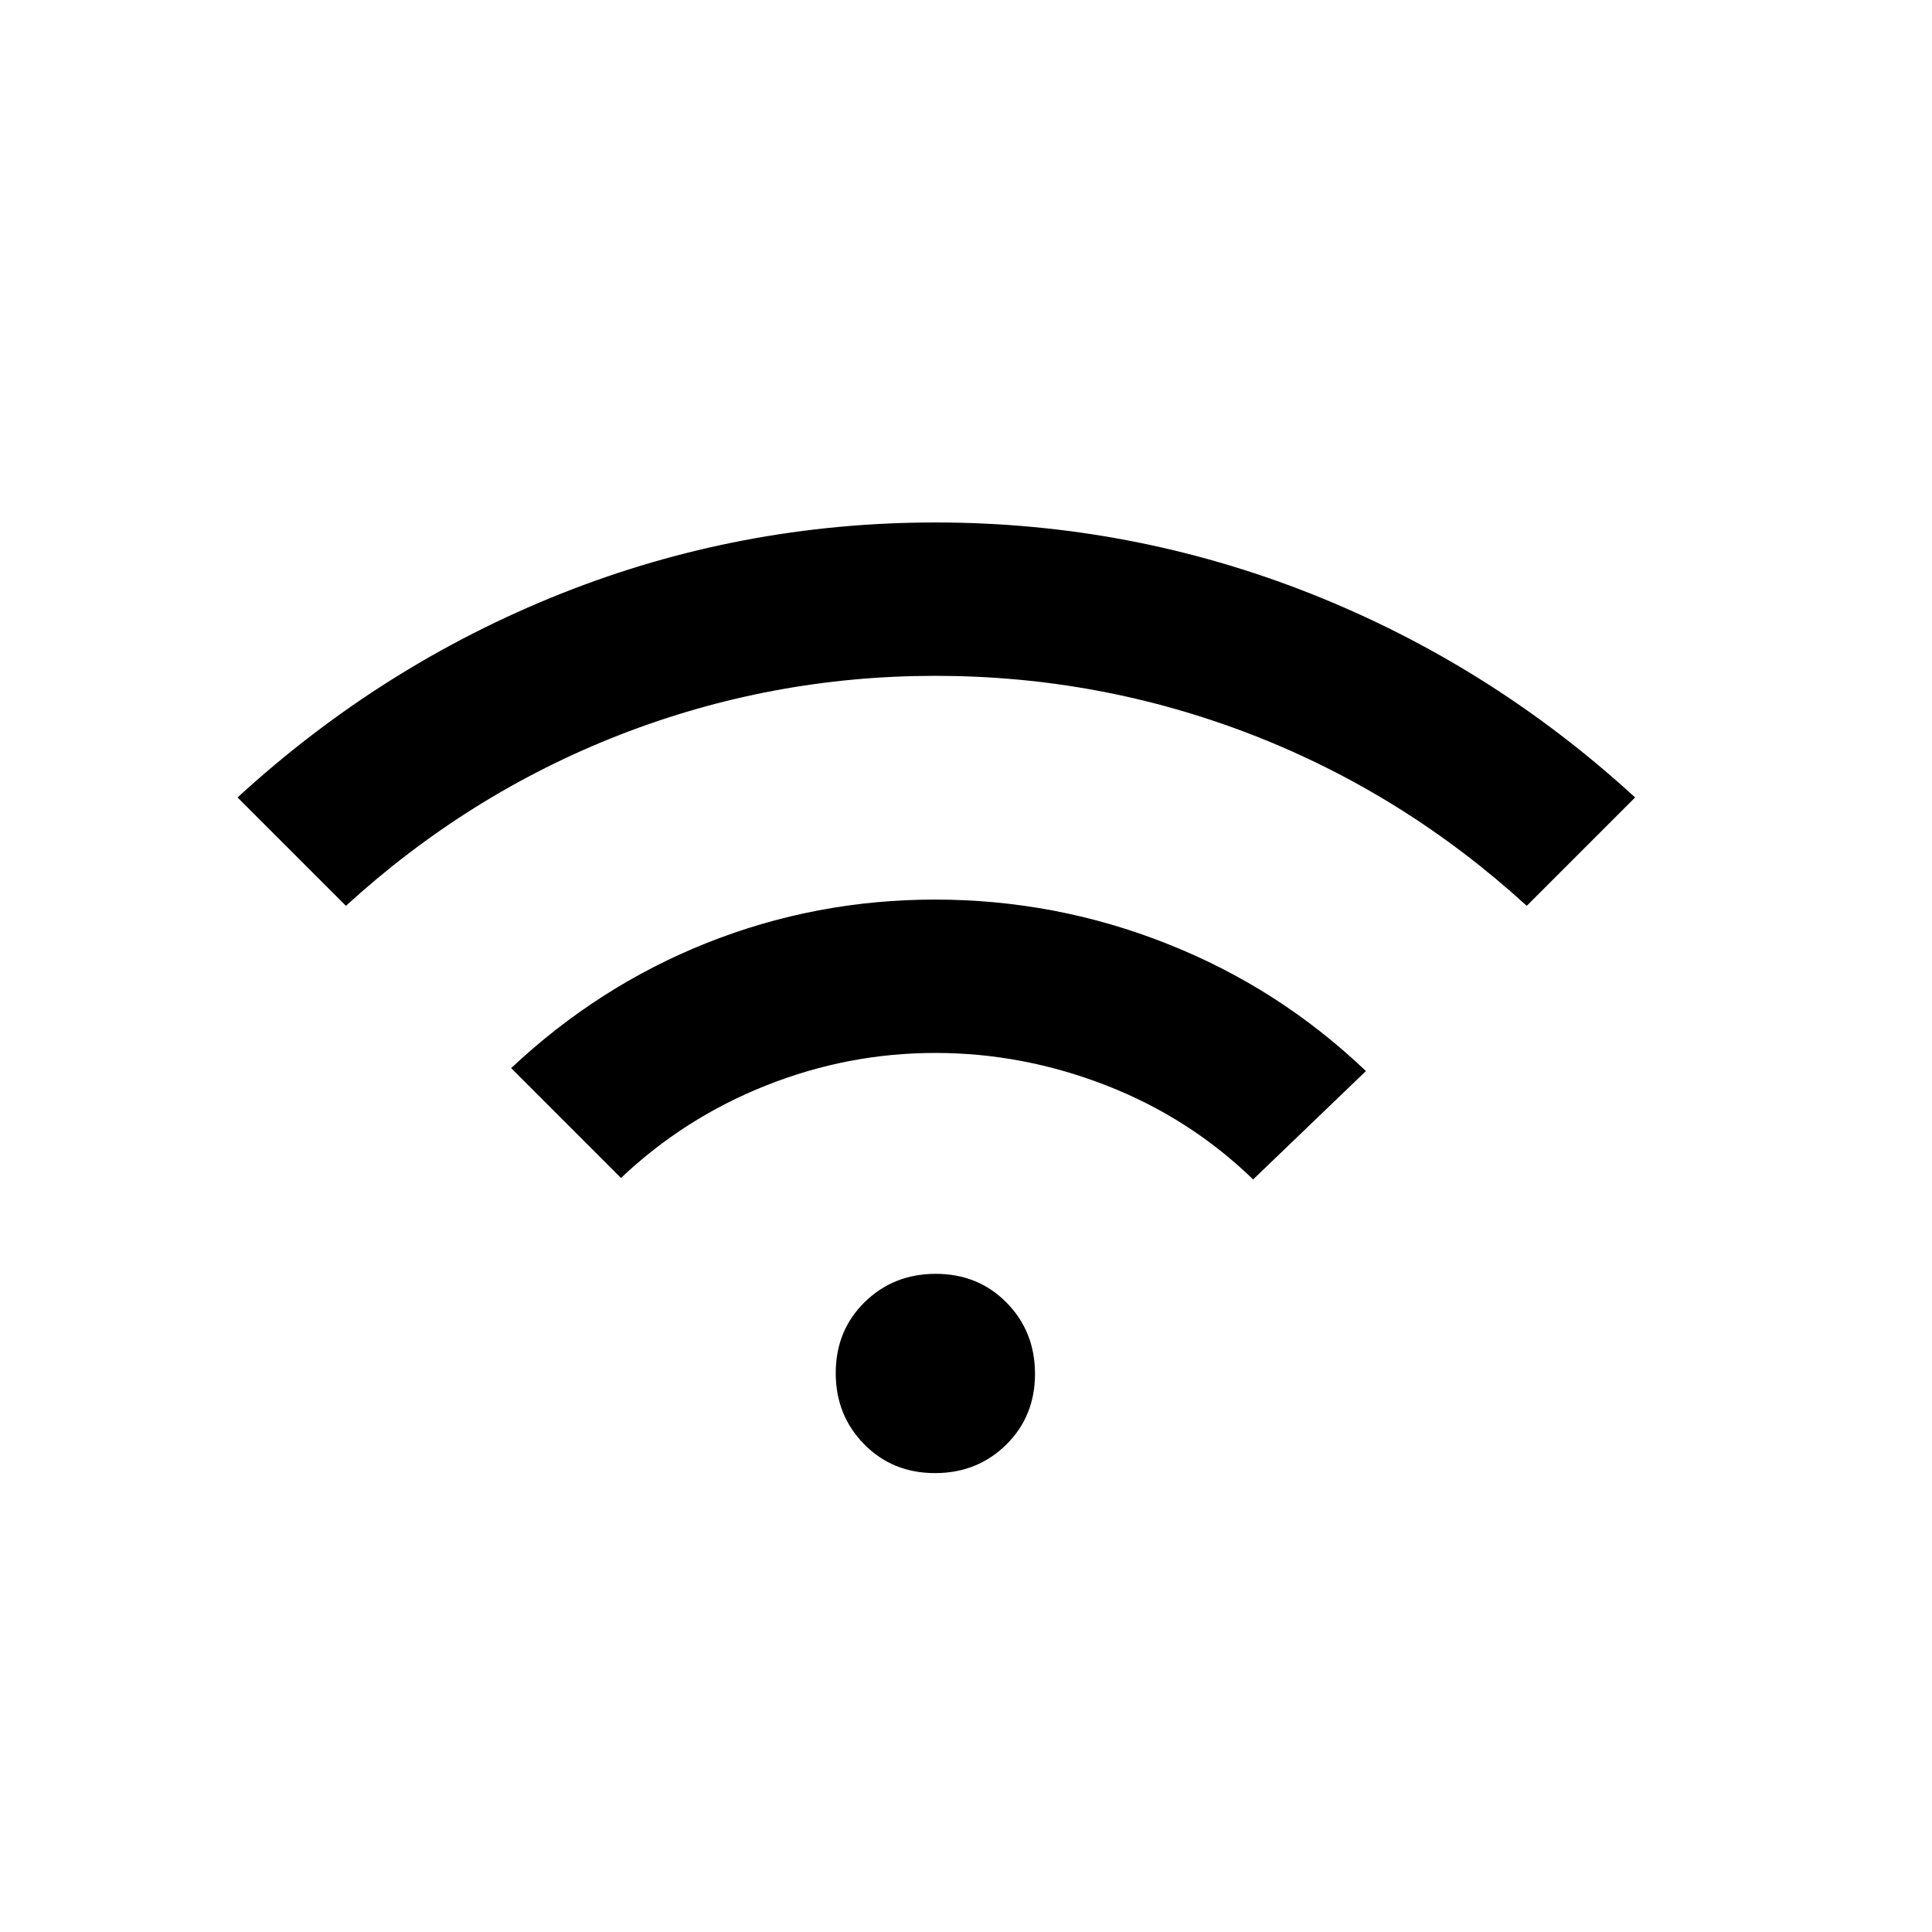 <svg width="21" height="21" viewBox="0 0 21 21" fill="none" xmlns="http://www.w3.org/2000/svg">
<mask id="mask0_3555_921" style="mask-type:alpha" maskUnits="userSpaceOnUse" x="0" y="0" width="21" height="21">
<rect x="0.168" y="0.846" width="20" height="20" fill="black"/>
</mask>
<g mask="url(#mask0_3555_921)">
<path d="M3.76 9.846L2.582 8.668C3.631 7.706 4.804 6.968 6.1 6.452C7.396 5.937 8.752 5.679 10.167 5.679C11.583 5.679 12.942 5.937 14.245 6.452C15.548 6.968 16.724 7.706 17.773 8.668L16.595 9.846C15.707 9.035 14.712 8.415 13.611 7.987C12.509 7.56 11.361 7.346 10.167 7.346C8.978 7.346 7.835 7.56 6.737 7.987C5.64 8.415 4.648 9.035 3.76 9.846ZM6.75 12.804L5.556 11.61C6.189 11.015 6.899 10.561 7.686 10.248C8.474 9.935 9.3 9.778 10.163 9.778C11.038 9.778 11.879 9.938 12.688 10.259C13.497 10.579 14.216 11.04 14.847 11.642L13.621 12.82C13.163 12.376 12.632 12.035 12.027 11.799C11.421 11.563 10.802 11.445 10.167 11.445C9.532 11.445 8.919 11.563 8.326 11.799C7.733 12.035 7.208 12.37 6.75 12.804ZM10.163 16.012C9.856 16.012 9.599 15.908 9.393 15.698C9.187 15.489 9.084 15.231 9.084 14.925C9.084 14.618 9.188 14.361 9.397 14.155C9.607 13.949 9.865 13.846 10.171 13.846C10.478 13.846 10.735 13.95 10.941 14.159C11.147 14.368 11.25 14.627 11.25 14.933C11.25 15.24 11.146 15.497 10.937 15.703C10.727 15.909 10.47 16.012 10.163 16.012Z" fill="black"/>
</g>
</svg>
